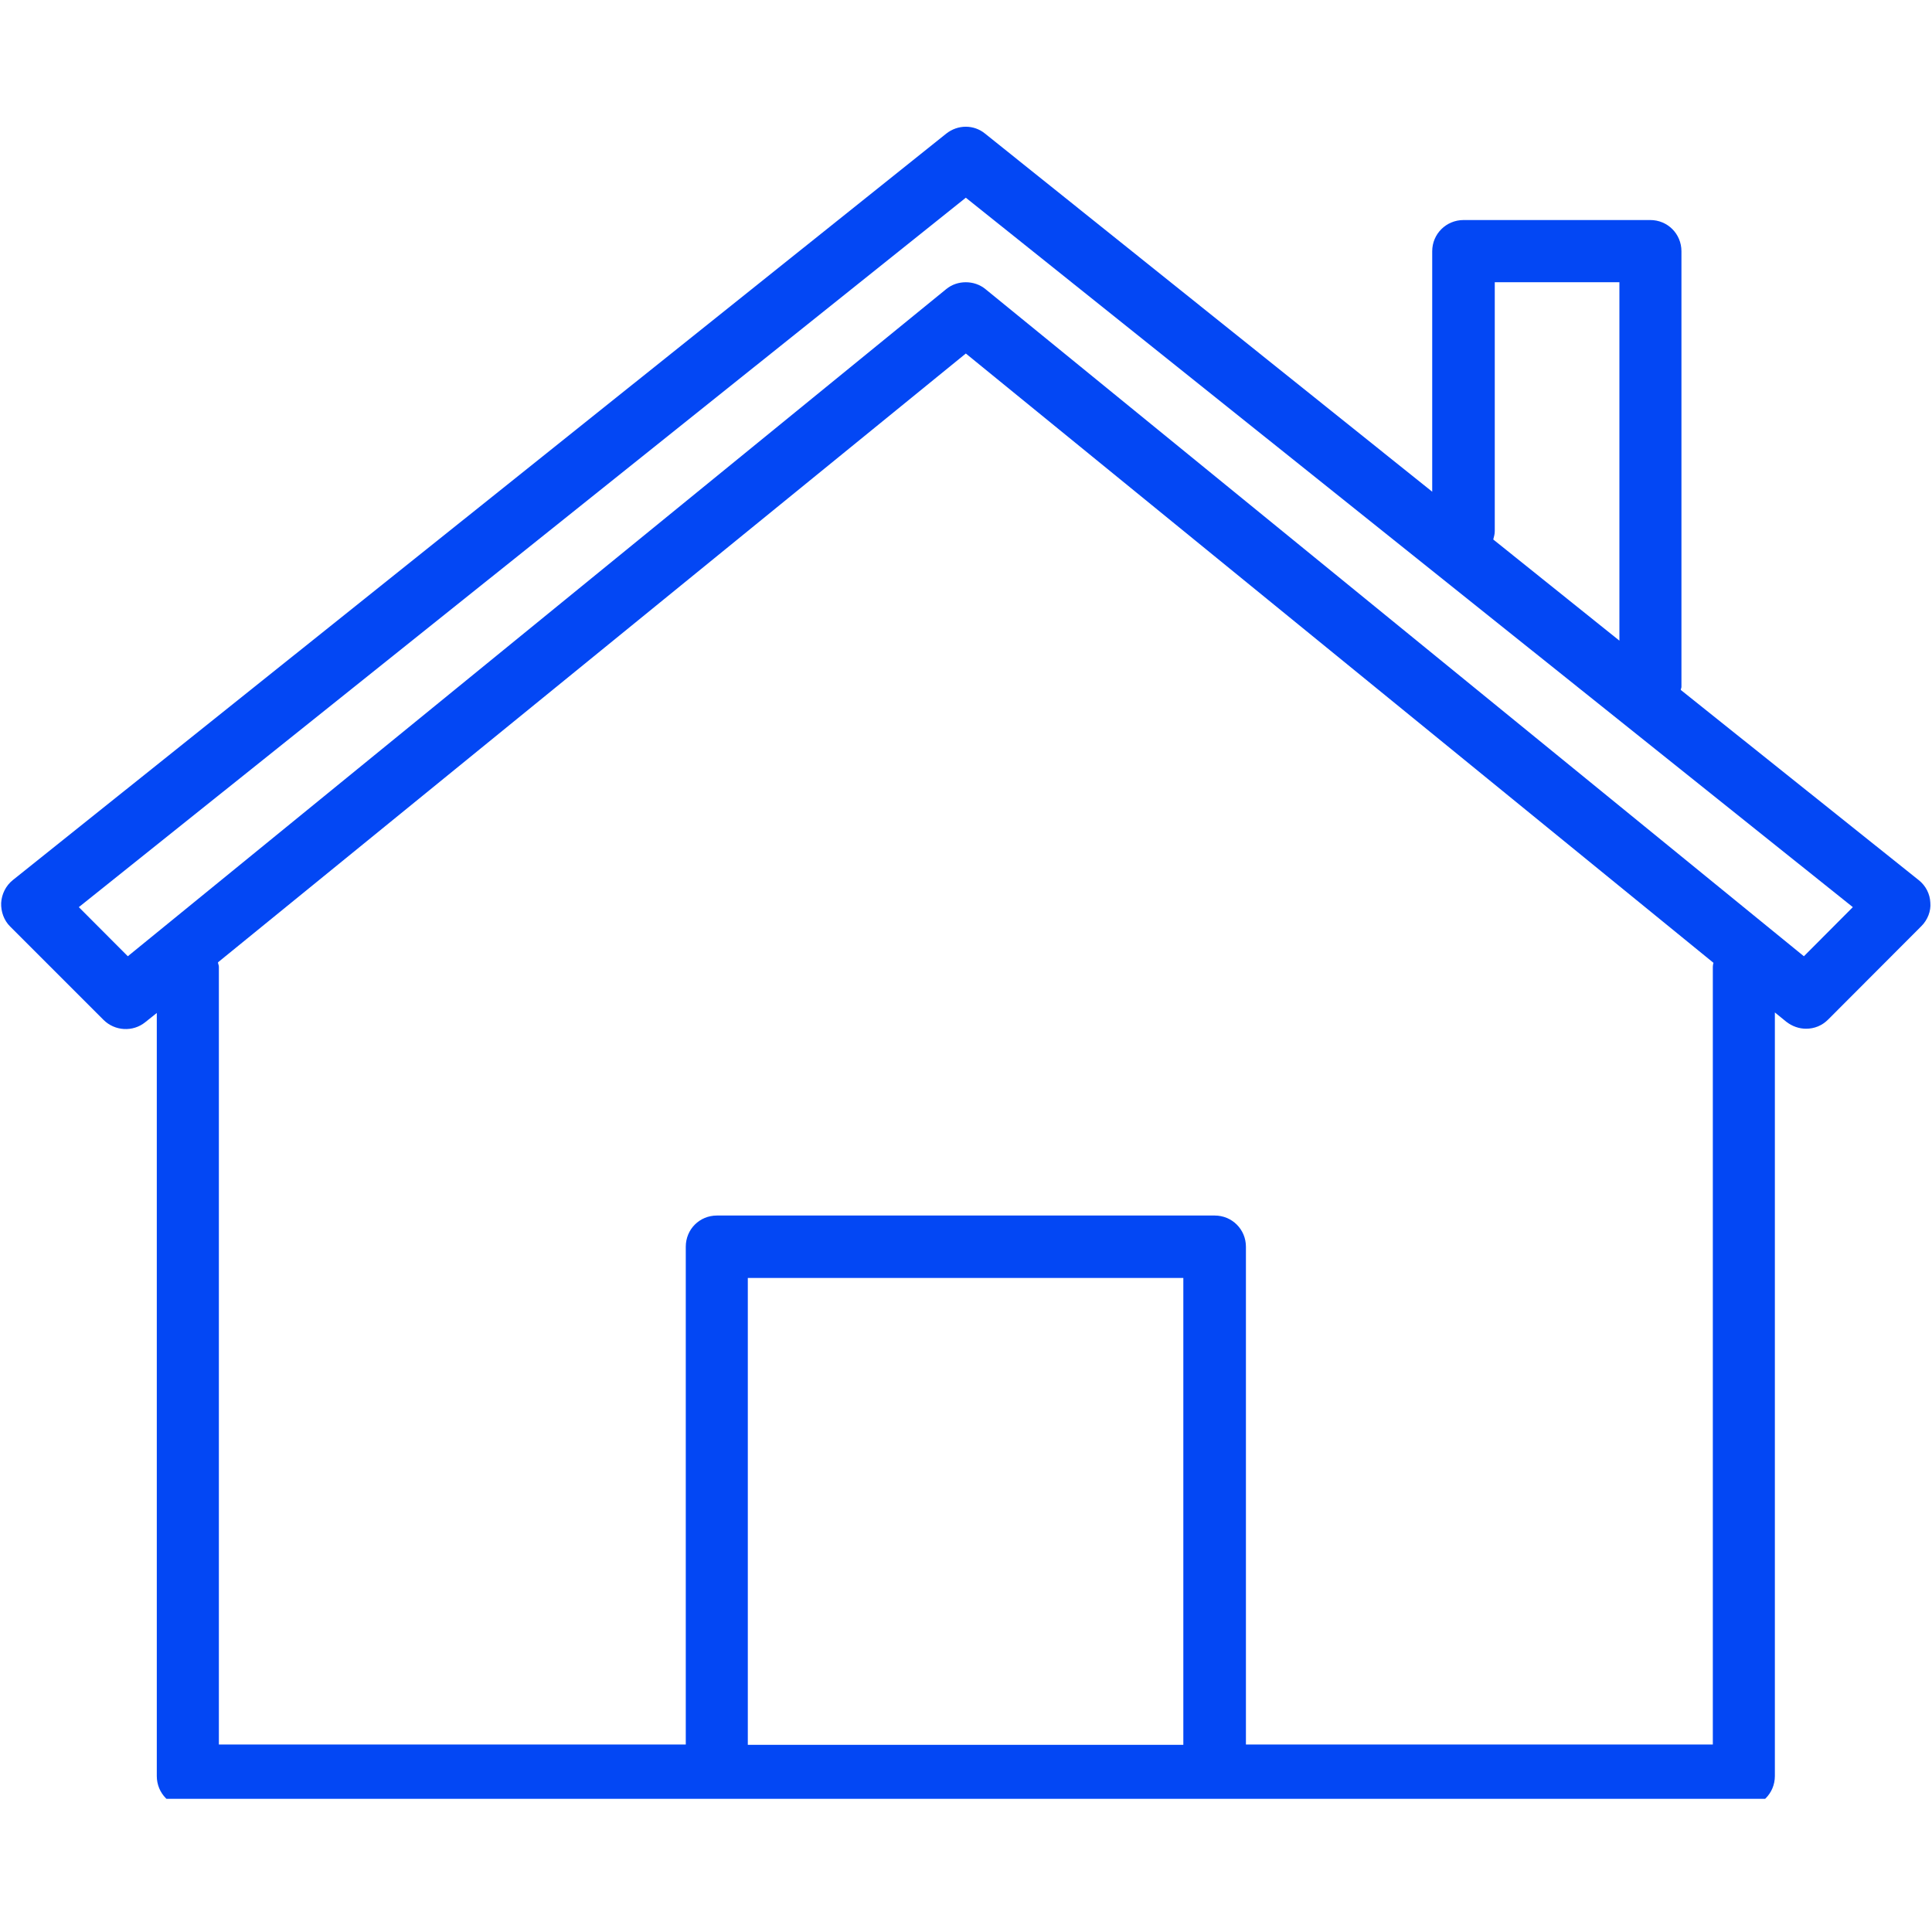 <svg xmlns="http://www.w3.org/2000/svg" xmlns:xlink="http://www.w3.org/1999/xlink" width="60" zoomAndPan="magnify" viewBox="0 0 45 45" height="60" preserveAspectRatio="xMidYMid meet" version="1.0"><defs><clipPath id="57c4b0b75f"><path d="M 0 2.898 L 45 2.898 L 45 41.898 L 0 41.898 Z M 0 2.898 " clip-rule="nonzero"/></clipPath></defs><g clip-path="url(#57c4b0b75f)"><path fill="#0347f4" d="M 44.691 20.5 L 39.148 16.07 C 39.148 16.043 39.164 16.027 39.164 16 L 39.164 5.852 C 39.164 5.449 38.844 5.125 38.438 5.125 L 34.09 5.125 C 33.684 5.125 33.359 5.449 33.359 5.852 L 33.359 11.453 L 22.945 3.113 C 22.684 2.898 22.309 2.898 22.039 3.113 L 0.297 20.5 C 0.137 20.629 0.039 20.824 0.027 21.031 C 0.02 21.238 0.094 21.438 0.234 21.578 L 2.41 23.754 C 2.672 24.016 3.094 24.043 3.383 23.809 L 3.652 23.594 L 3.652 41.367 C 3.652 41.773 3.973 42.098 4.379 42.098 L 40.613 42.098 C 41.016 42.098 41.34 41.773 41.34 41.367 L 41.34 23.582 L 41.609 23.801 C 41.746 23.906 41.906 23.961 42.066 23.961 C 42.258 23.961 42.438 23.891 42.582 23.746 L 44.754 21.57 C 44.898 21.426 44.98 21.219 44.961 21.023 C 44.953 20.824 44.855 20.629 44.691 20.5 Z M 34.816 12.367 L 34.816 6.574 L 37.719 6.574 L 37.719 14.922 L 34.781 12.566 C 34.797 12.504 34.816 12.441 34.816 12.367 Z M 17.418 40.641 L 17.418 29.766 L 27.562 29.766 L 27.562 40.641 Z M 39.895 22.516 L 39.895 40.633 L 29.02 40.633 L 29.02 29.039 C 29.02 28.633 28.695 28.312 28.293 28.312 L 16.699 28.312 C 16.293 28.312 15.973 28.633 15.973 29.039 L 15.973 40.633 L 5.098 40.633 L 5.098 22.516 C 5.098 22.477 5.078 22.453 5.078 22.414 L 22.496 8.234 L 39.91 22.426 C 39.902 22.453 39.895 22.488 39.895 22.516 Z M 42.016 22.273 L 22.953 6.734 C 22.82 6.625 22.656 6.574 22.496 6.574 C 22.332 6.574 22.172 6.625 22.039 6.734 L 2.977 22.273 L 1.836 21.129 L 22.496 4.605 L 43.156 21.129 Z M 42.016 22.273 " fill-opacity="1" fill-rule="nonzero"/></g></svg>